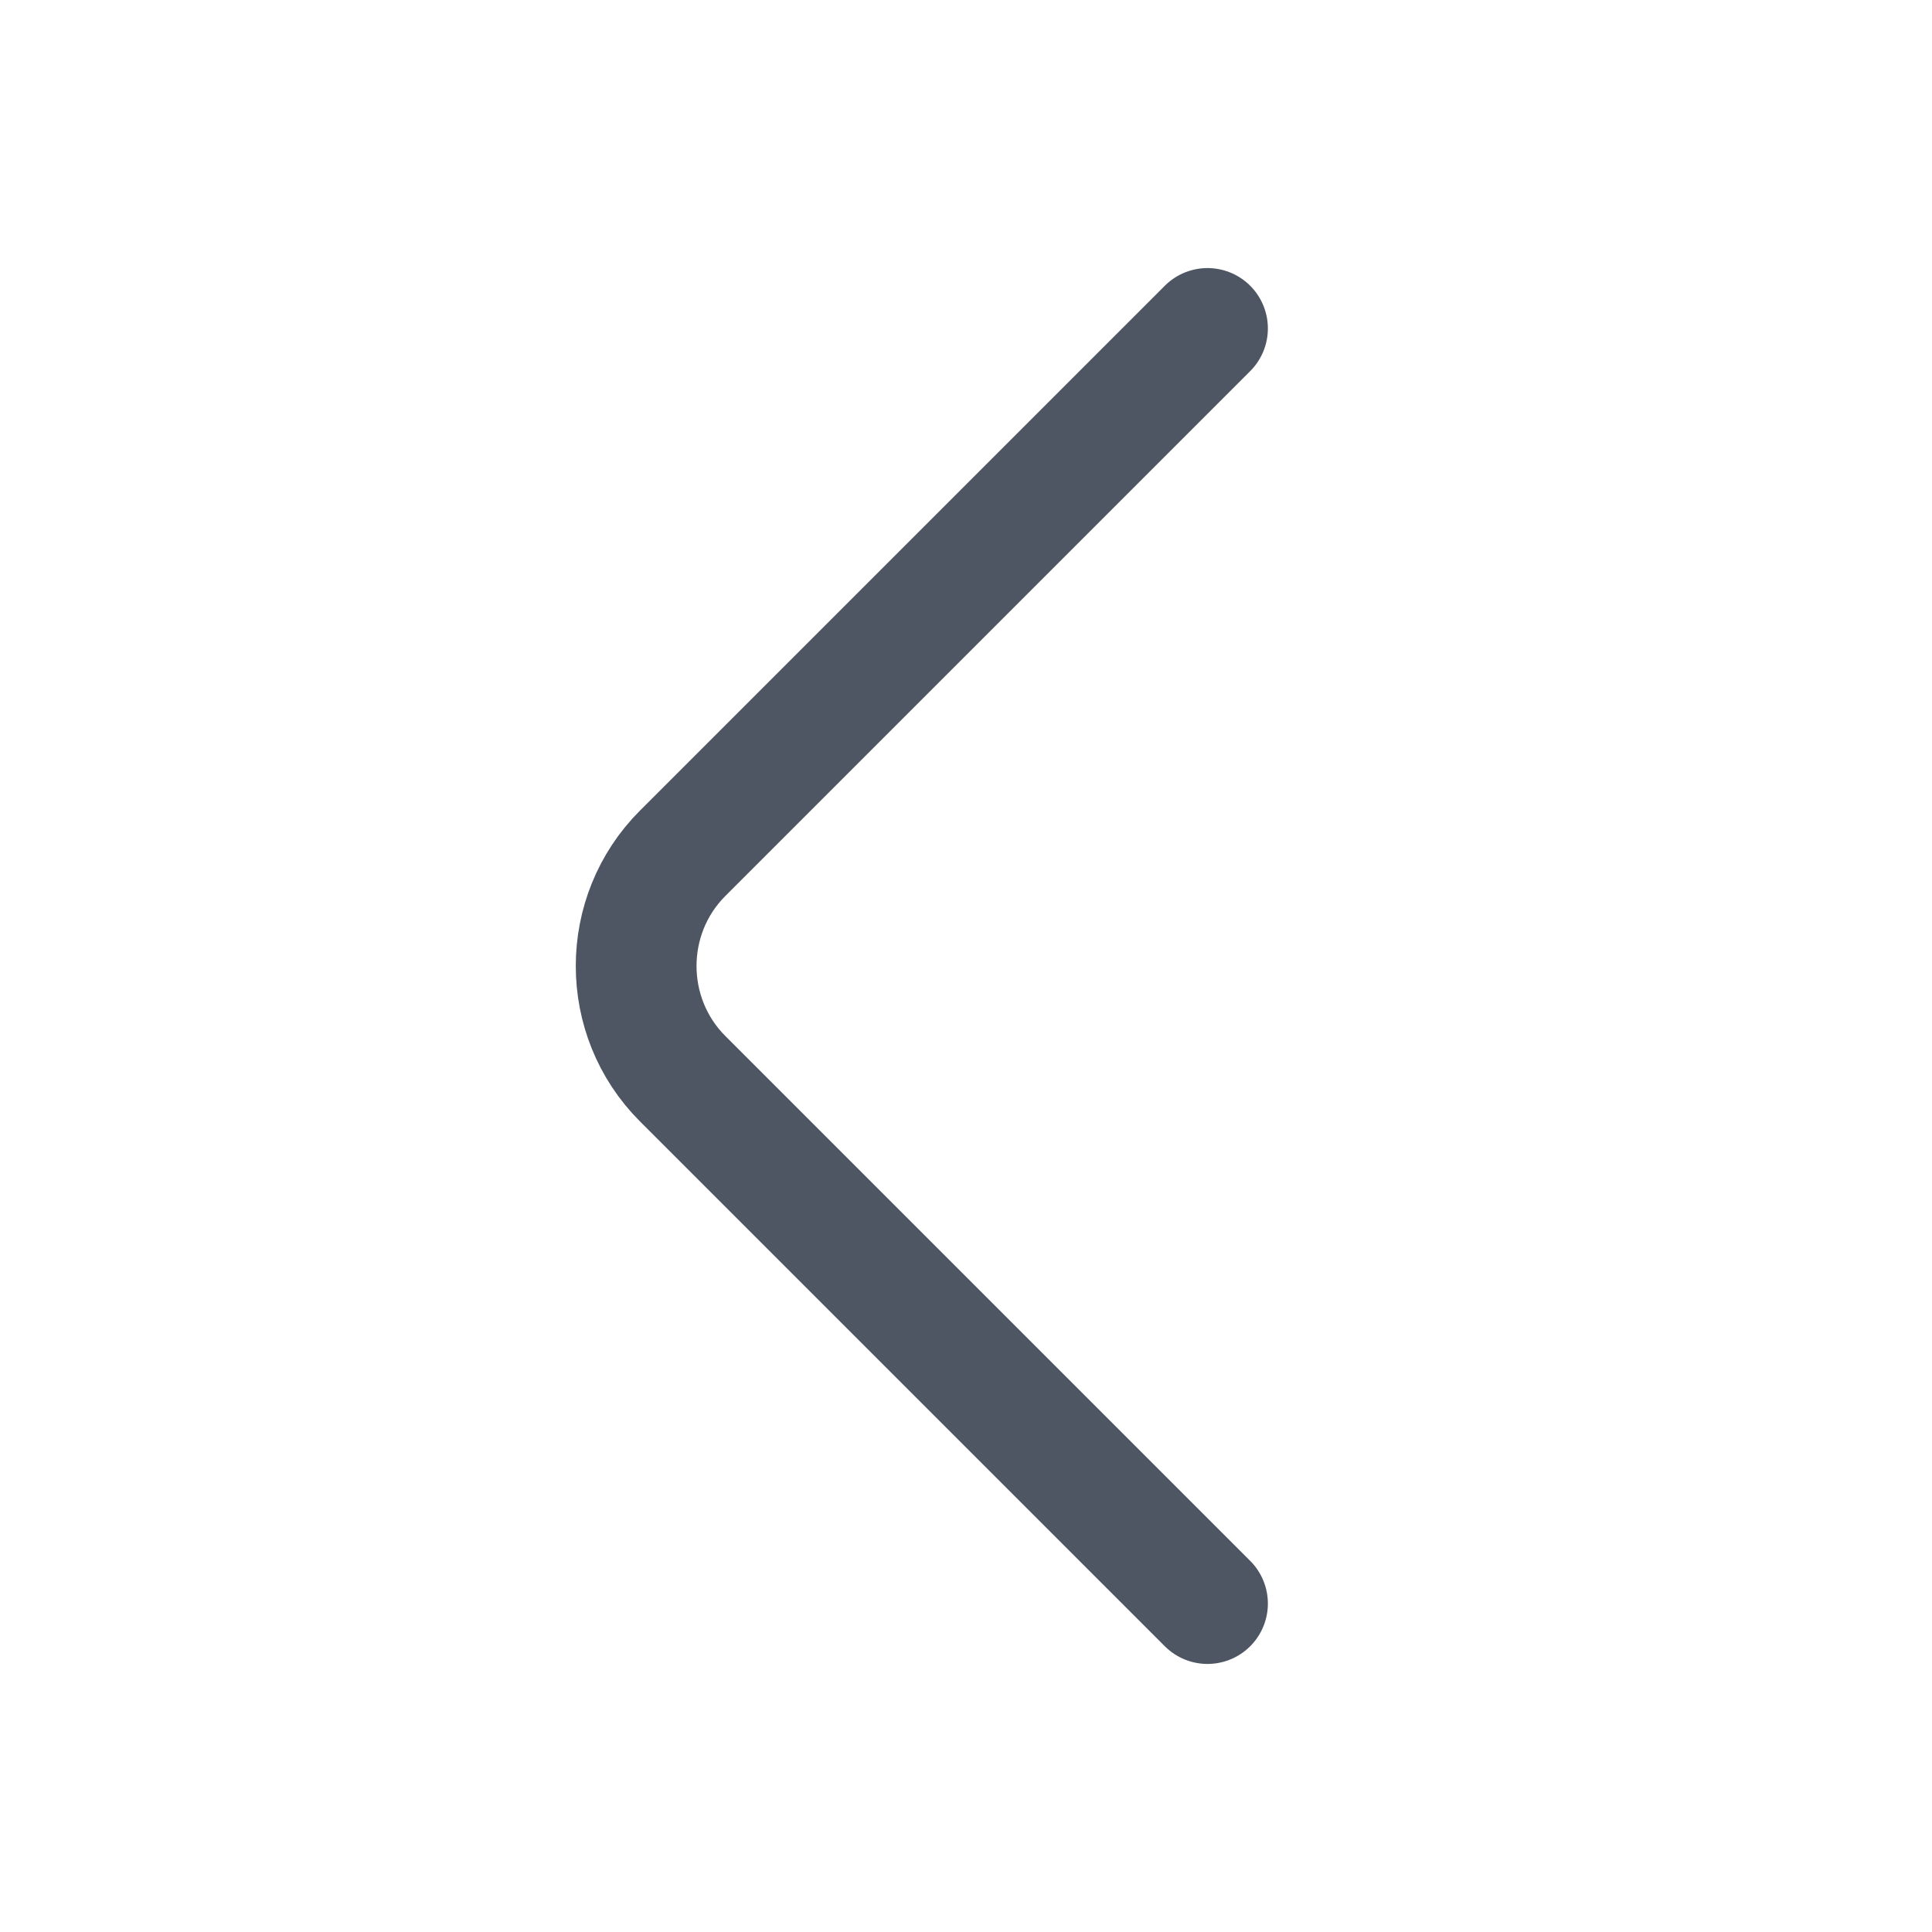 <svg width="24" height="24" viewBox="0 0 24 24" fill="none" xmlns="http://www.w3.org/2000/svg">
<path d="M15 19.92L8.48 13.4C7.71 12.63 7.71 11.37 8.48 10.6L15 4.08" stroke="#4E5664" stroke-width="1.5" stroke-miterlimit="10" stroke-linecap="round" stroke-linejoin="round"/>
</svg>
